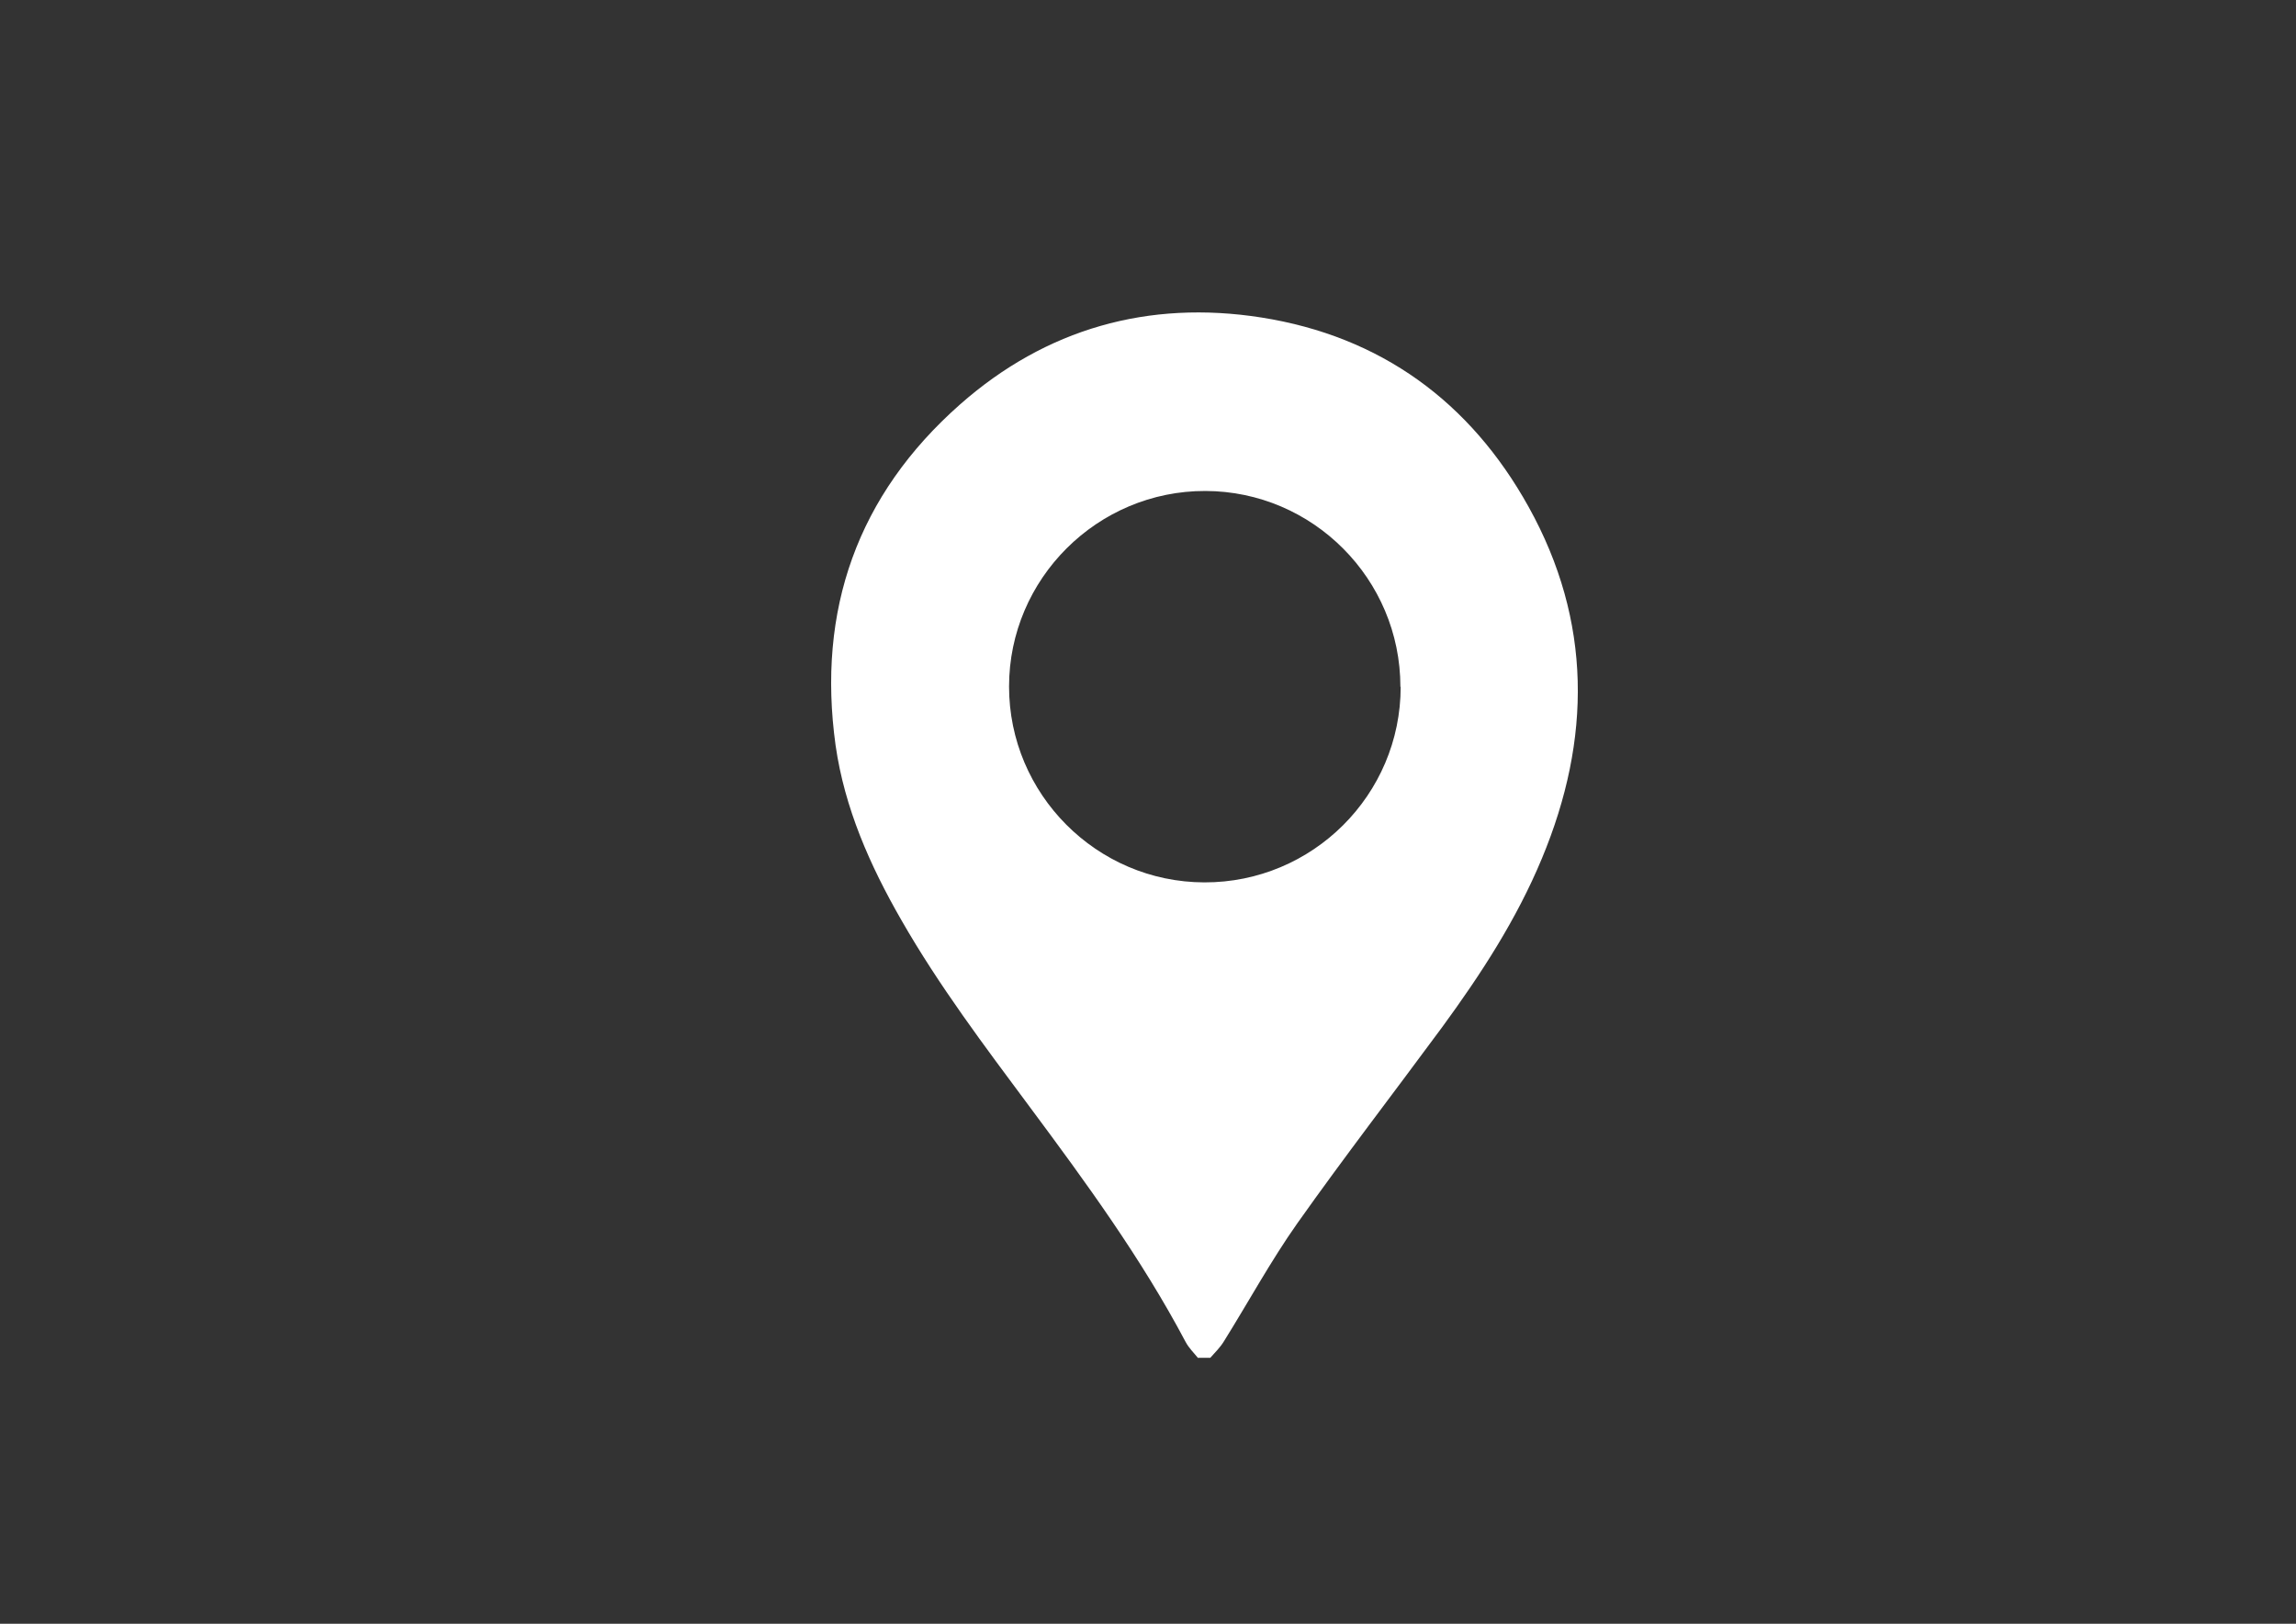<?xml version="1.0" encoding="UTF-8"?>
<svg id="Calque_1" data-name="Calque 1" xmlns="http://www.w3.org/2000/svg" version="1.1" viewBox="0 0 841.9 595.3">
  <rect x="0" y="0" width="841.9" height="595.3" fill="#333333" stroke="none"/>
  <defs>
    <style>
      .cls-1 {
        fill: #fff;
        stroke-width: 0px;
      }
    </style>
  </defs>
  <path class="cls-1" d="M439.4,498c-1.6-2-3.5-3.8-4.7-6.1-16.2-30.6-36.6-58.5-57.2-86.2-16.5-22.2-33.2-44.3-47-68.4-11.5-20-20.8-41-24.1-64-6.9-49.6,8-91.8,45.6-125,31.5-27.8,69.1-38.4,110.5-31.9,43.8,6.9,76.6,30.9,98,69.4,23.3,41.9,23.1,85.2,4.9,128.9-9.3,22.4-22.4,42.5-36.6,61.9-17.7,24-35.9,47.6-53.1,71.9-9.8,13.9-18,29-27,43.4-1.3,2.1-3.2,4-4.9,5.9h-4.5ZM513.5,251.8c0-39.5-32.1-71.7-71.5-71.8-39.6-.1-72,32.2-72,71.7,0,39.4,32.1,71.7,71.6,71.8,39.7.1,72-32.1,72-71.7Z"/>
</svg>